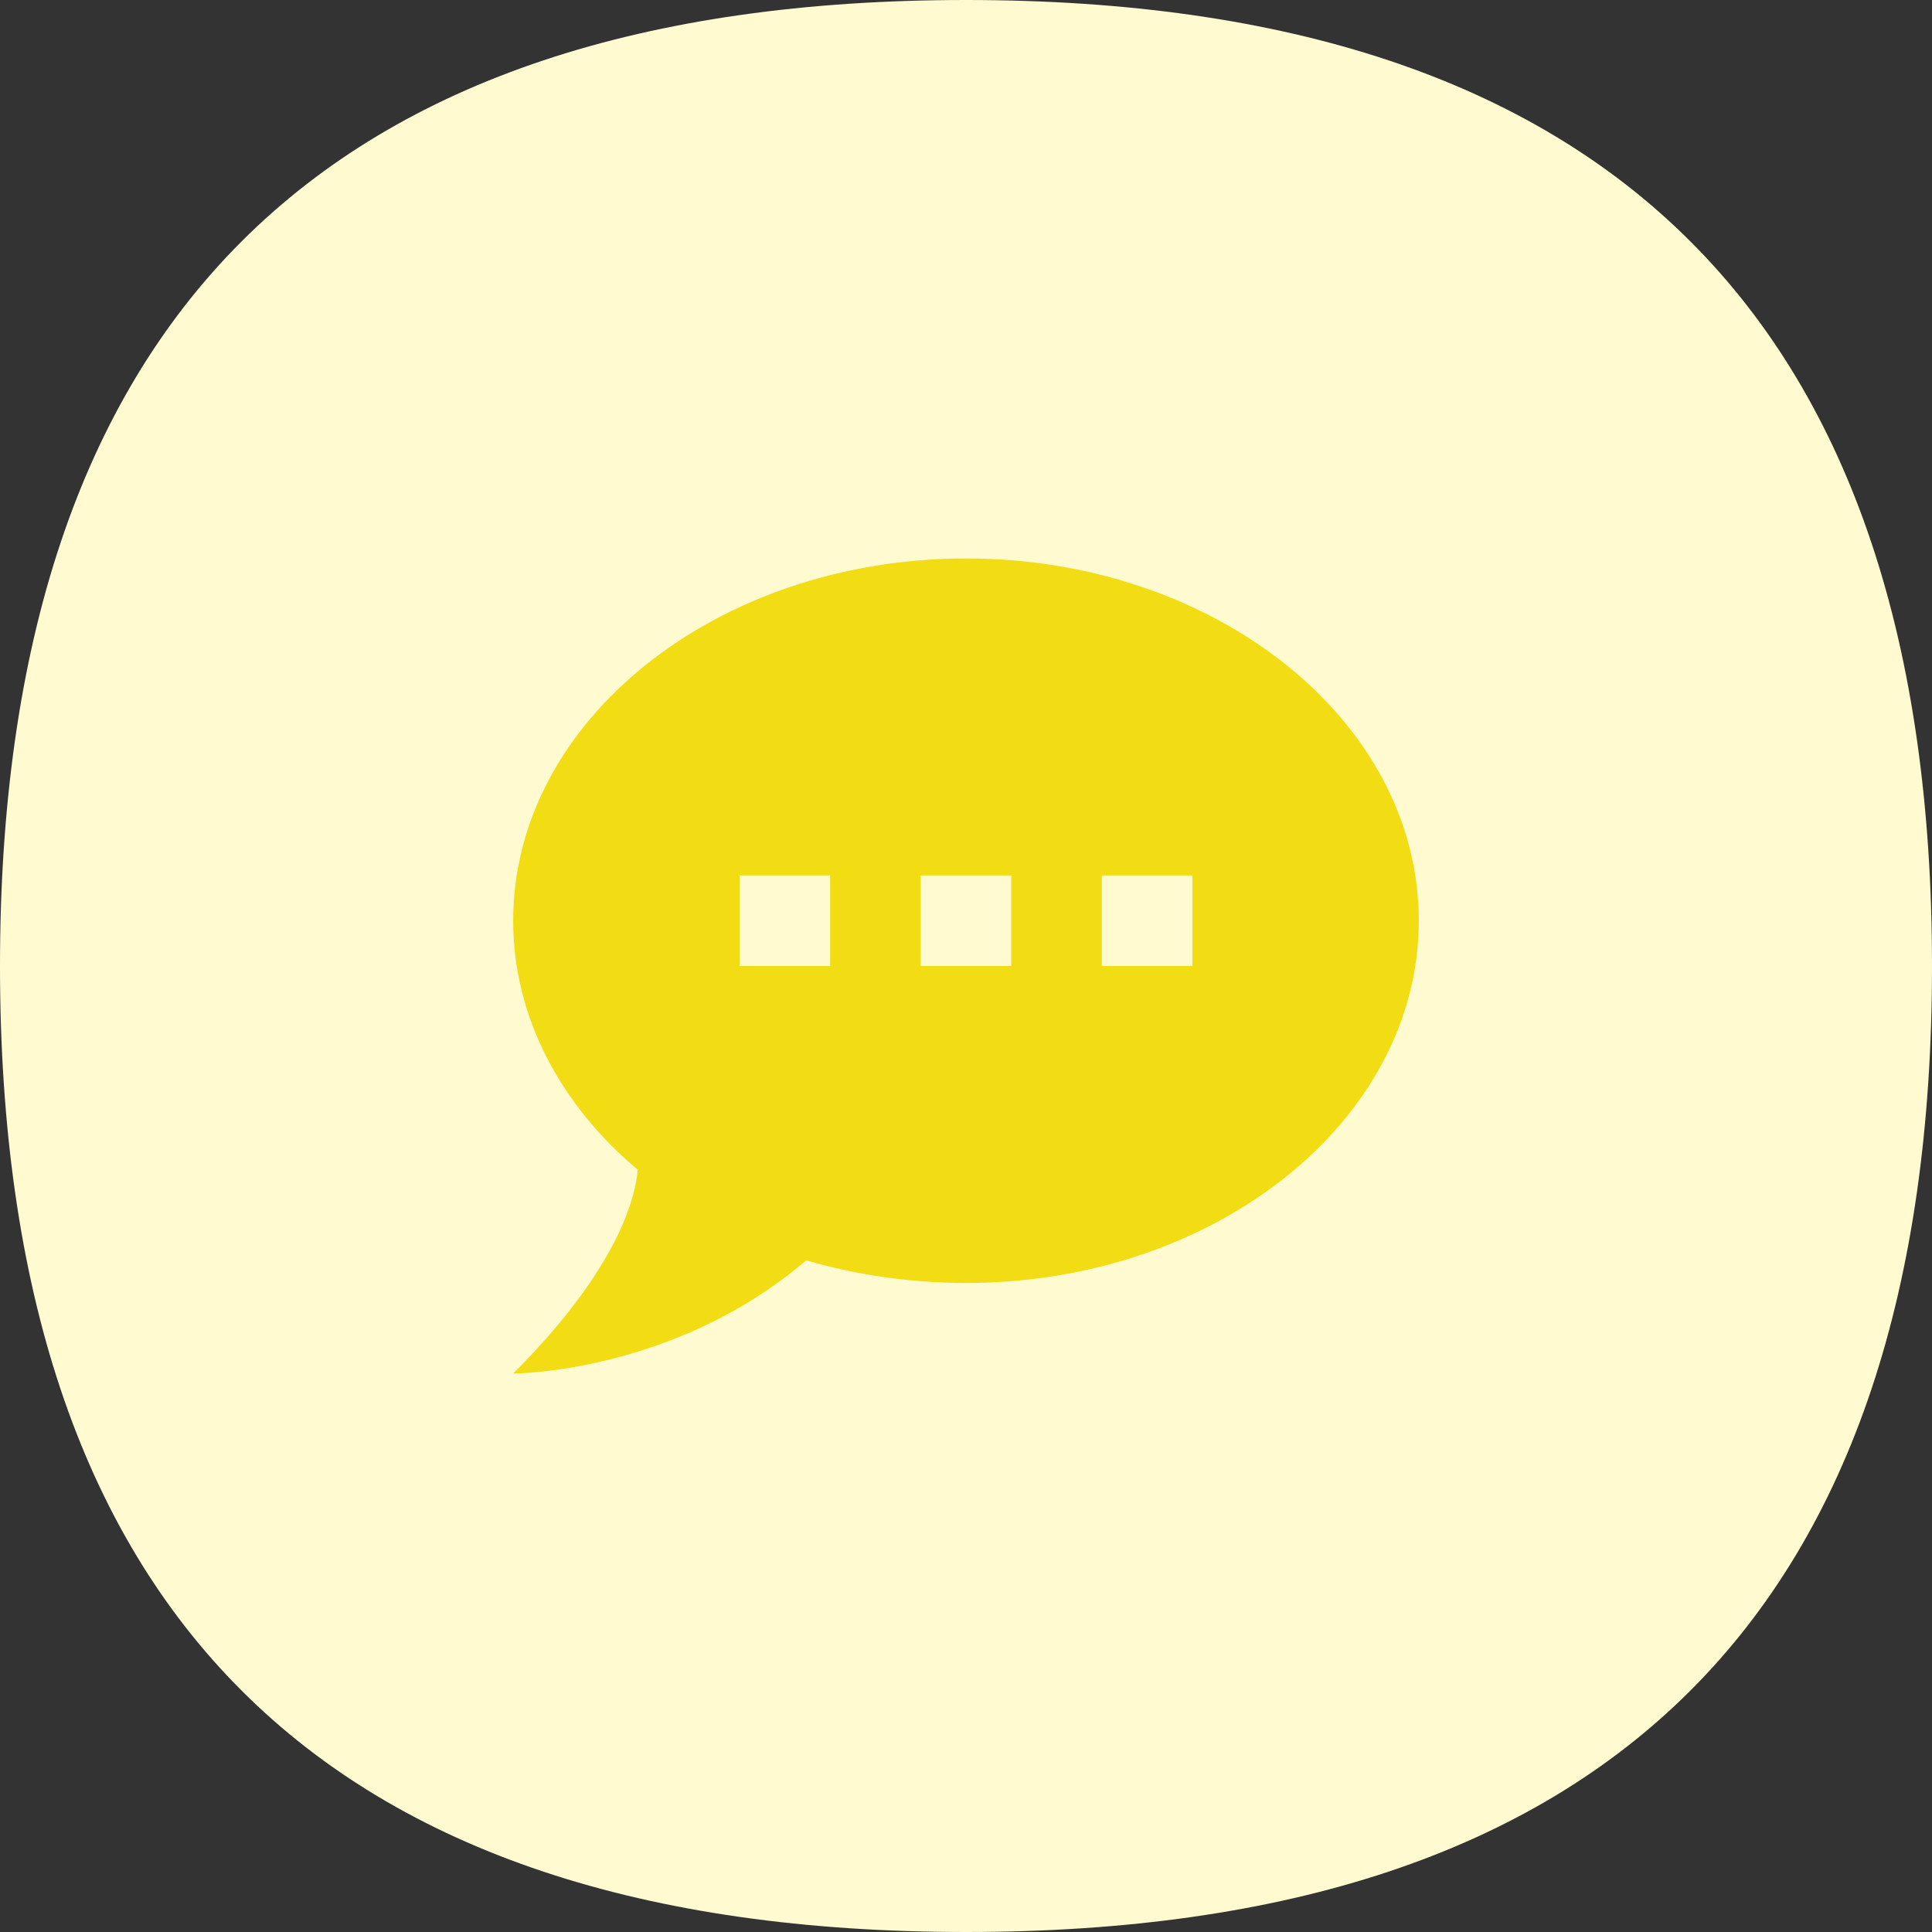 <svg width="64" height="64" viewBox="0 0 64 64" fill="none" xmlns="http://www.w3.org/2000/svg"><rect x="0" y="0" width="64" height="64" fill="#333333" stroke="none"/><path fill-rule="evenodd" clip-rule="evenodd" d="M32 64C10.667 64 0 53.333 0 32S10.667 0 32 0s32 10.667 32 32-10.667 32-32 32z" fill="#FFFAD0"/><path d="M32 18.5c8.25 0 15 5.37 15 12s-6.75 12-15 12c-1.86 0-3.645-.27-5.295-.75C22.325 45.5 17 45.5 17 45.5c3.495-3.495 4.05-5.85 4.125-6.75C18.575 36.605 17 33.695 17 30.5c0-6.63 6.75-12 15-12zM39.5 32v-3h-3v3h3zm-6 0v-3h-3v3h3zm-6 0v-3h-3v3h3z" fill="#F2DC13"/></svg>